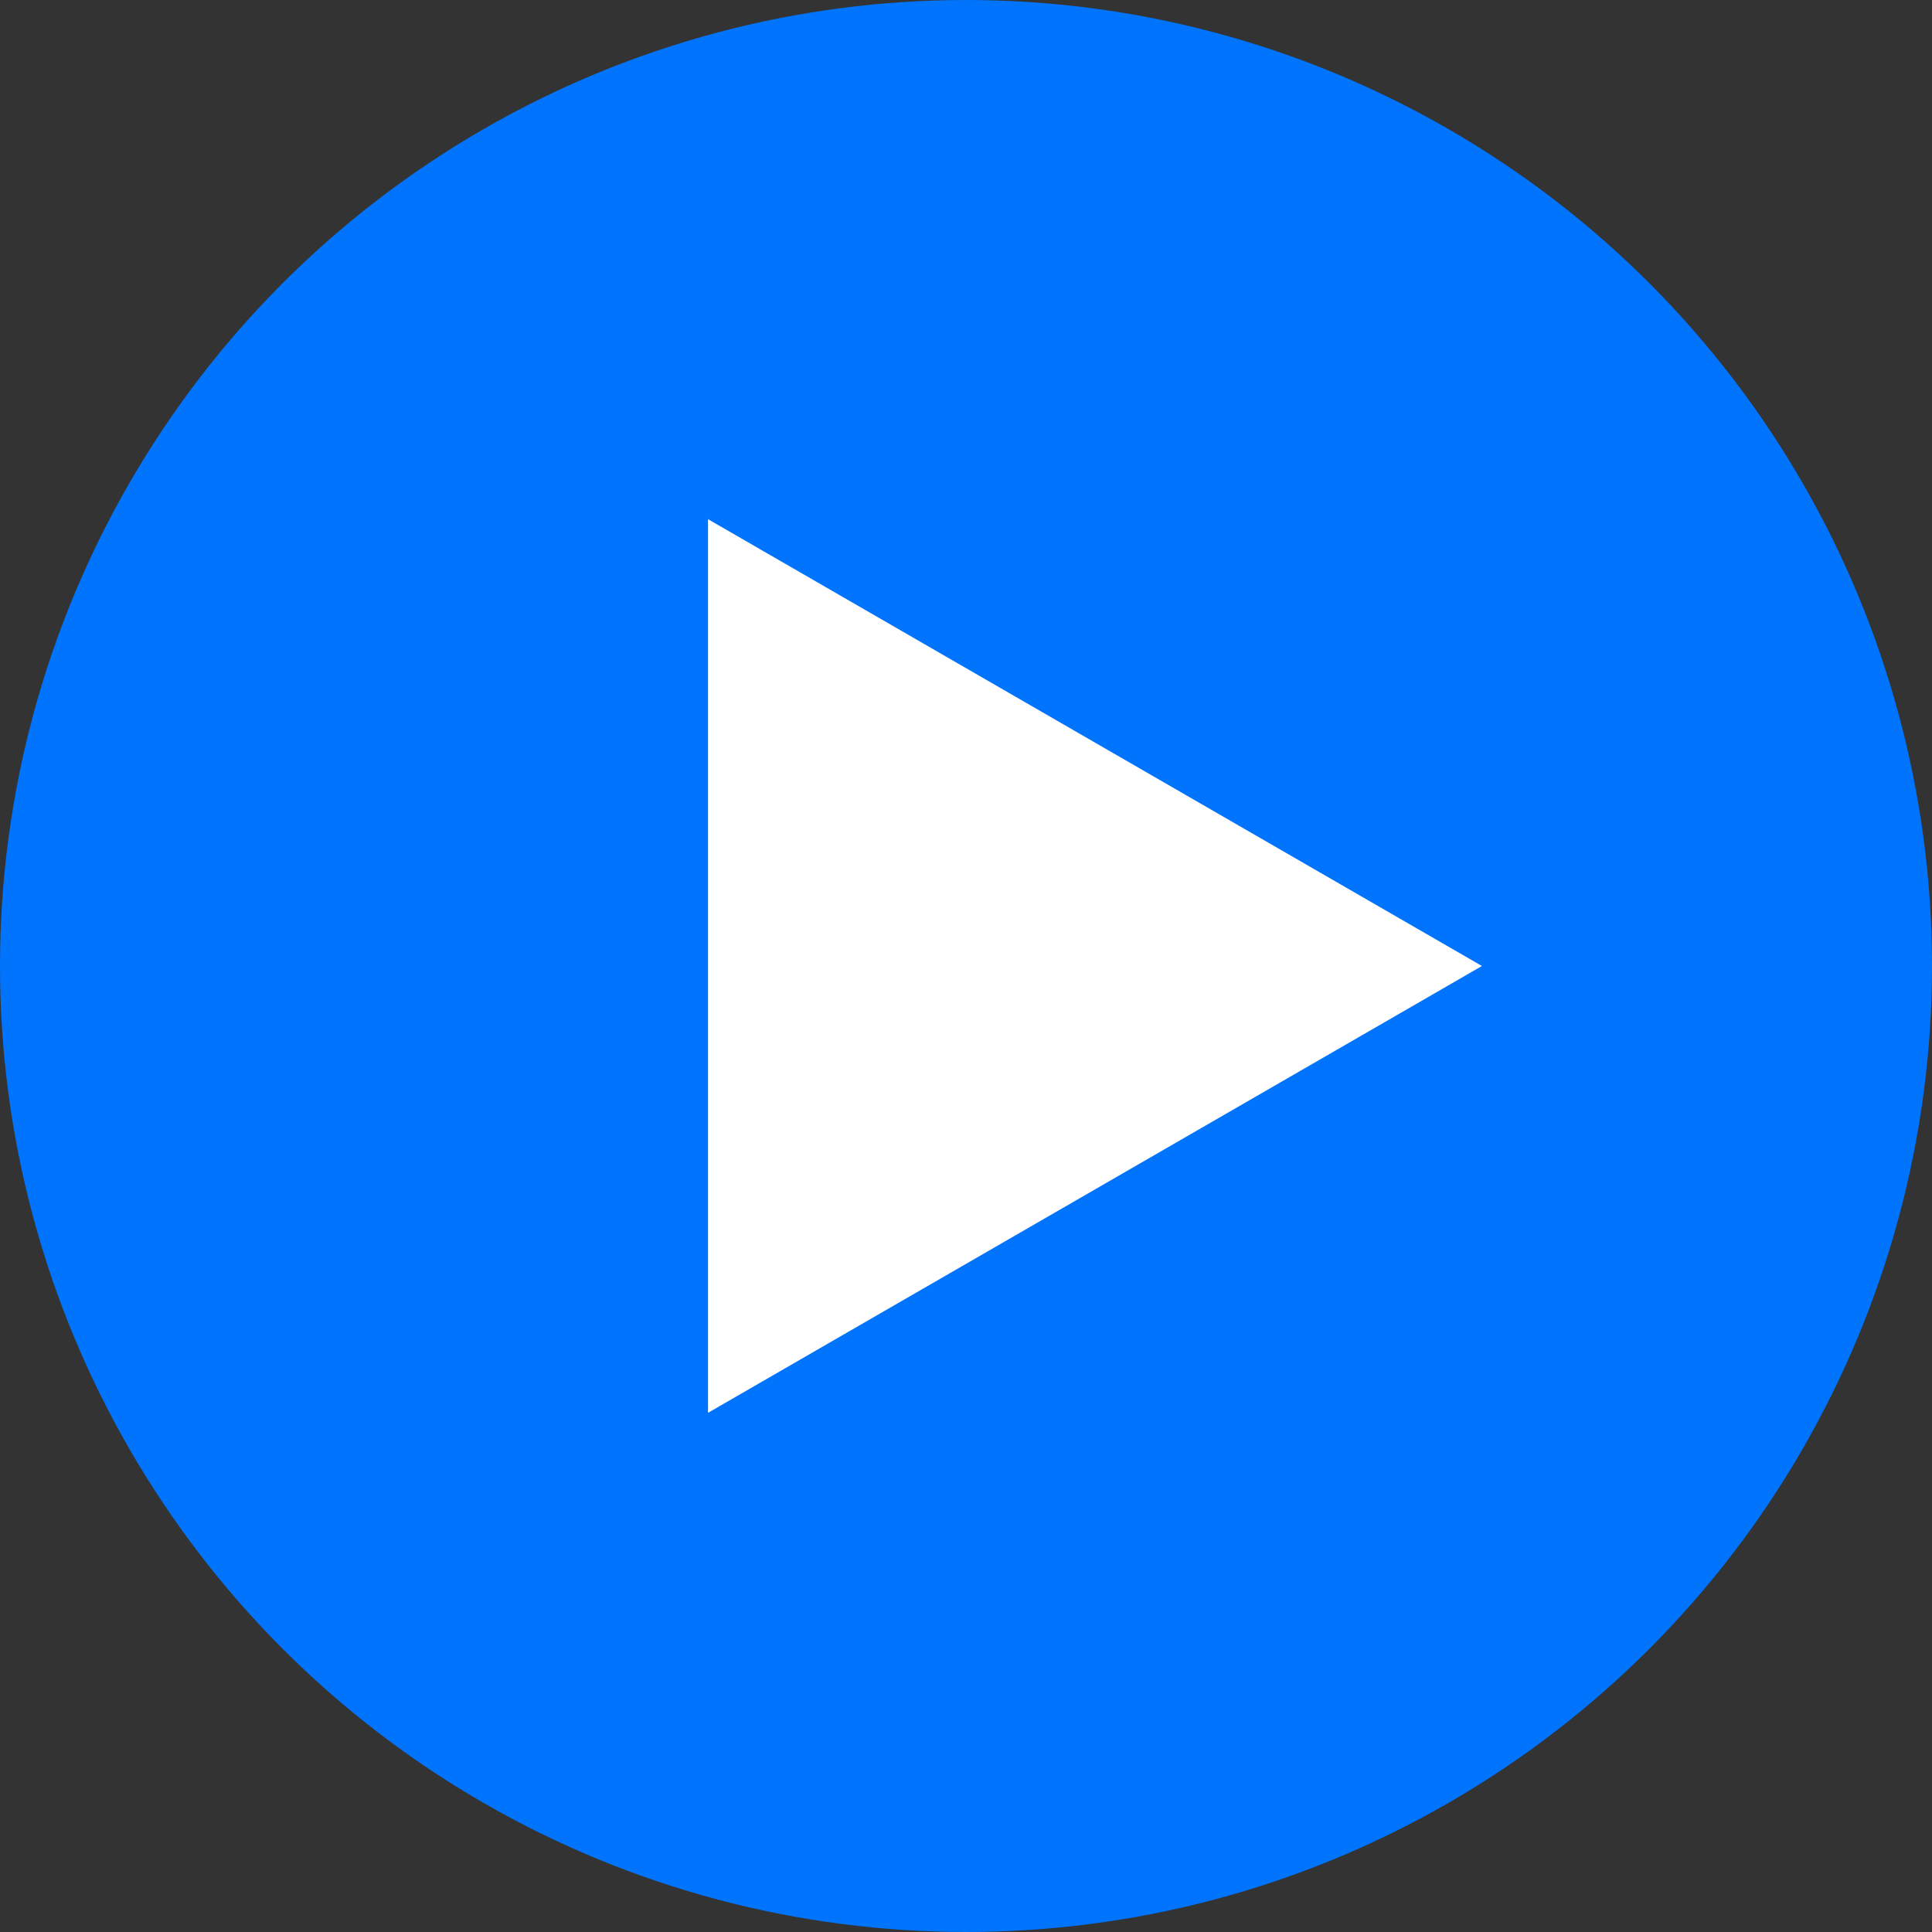 <?xml version="1.0" encoding="UTF-8"?> <svg xmlns="http://www.w3.org/2000/svg" width="176" height="176" viewBox="0 0 176 176" fill="none"><rect x="0" y="0" width="176" height="176" fill="#333333" stroke="none"/><circle cx="88" cy="88" r="88" fill="#0174FD"></circle><path d="M135 88L64.5 128.703L64.5 47.297L135 88Z" fill="white"></path></svg> 